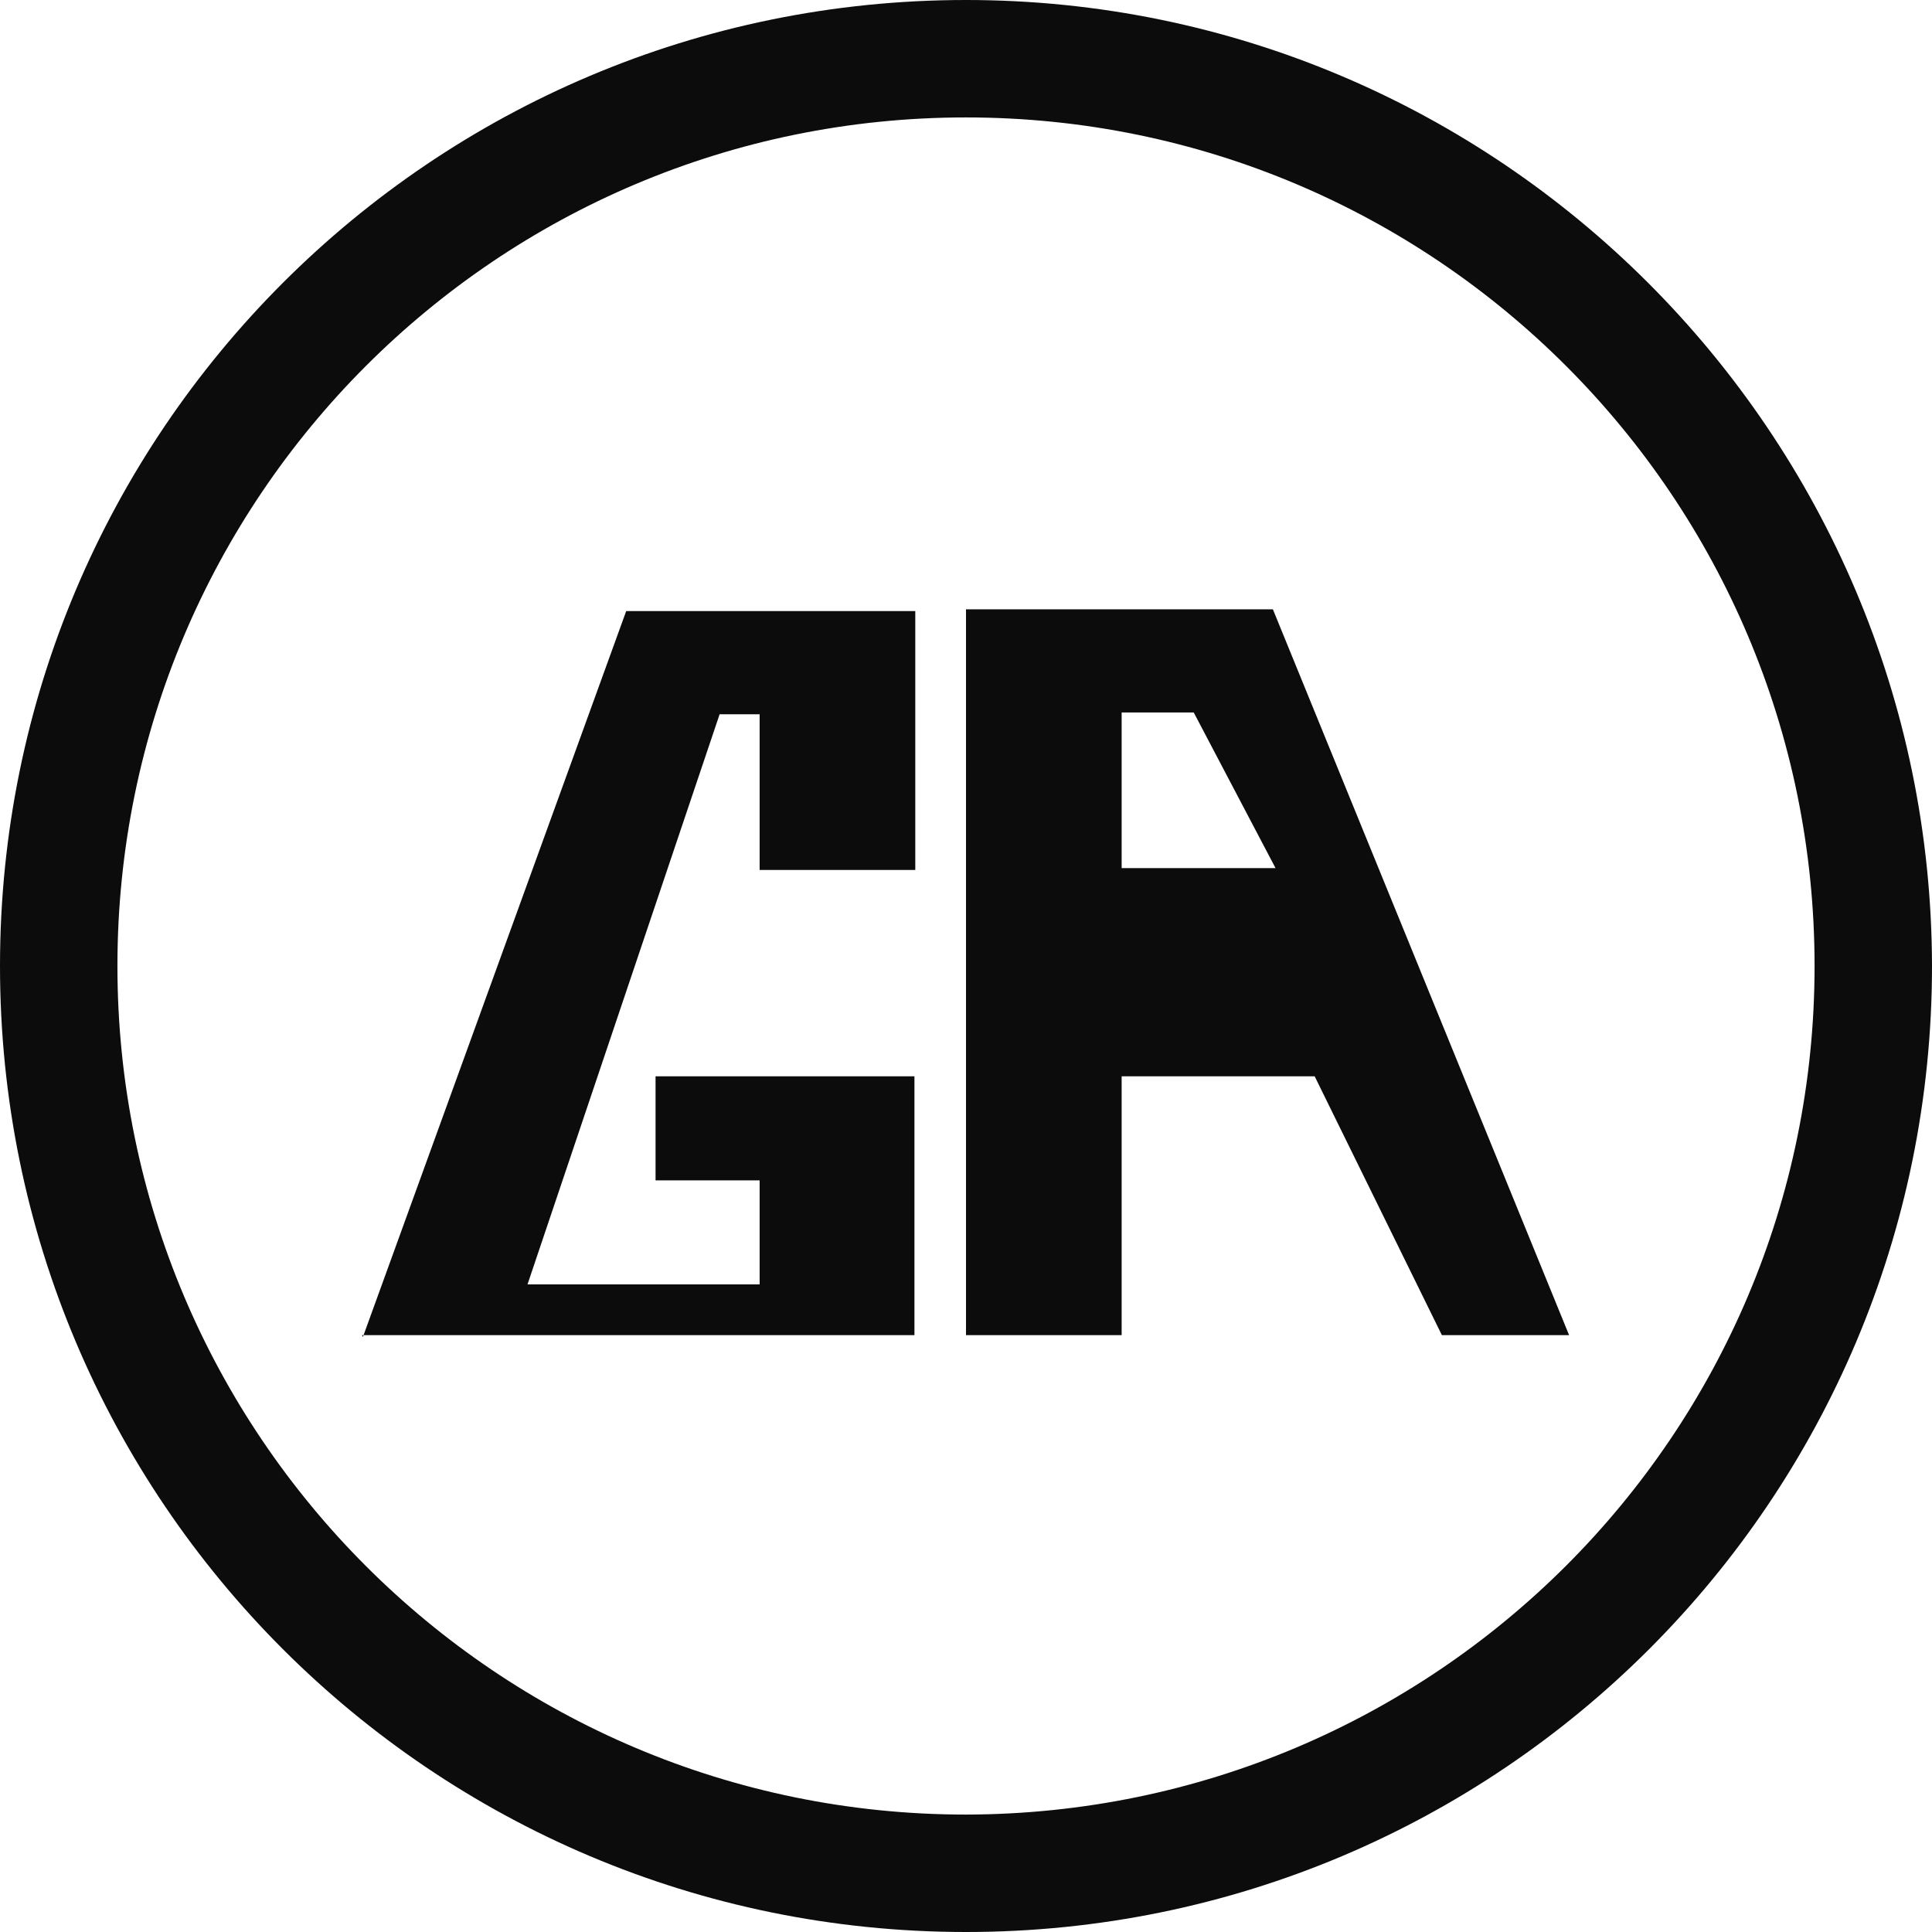 <svg width="32" height="32" viewBox="0 0 32 32" fill="none" xmlns="http://www.w3.org/2000/svg">
<path d="M16 0C7.16 0 0 7.16 0 16C0 24.84 7.16 32 16 32C24.84 32 32 24.84 32 16C31.985 7.175 24.825 0 16 0ZM16 30.055C8.236 30.055 1.945 23.764 1.945 16C1.945 8.236 8.236 1.945 16 1.945C23.764 1.945 30.055 8.236 30.055 16C30.055 23.764 23.764 30.041 16 30.055ZM5.996 22.114H15.146V17.827H10.858V19.551H12.582V21.274H8.737L11.919 11.831H12.582V14.409H15.16V10.121H10.372L6.011 22.144L5.996 22.114ZM21.098 10.092H16V22.114H18.578V17.827H21.775L23.882 22.114H25.989L21.083 10.092H21.098ZM18.578 14.379V11.801H19.772L21.127 14.379H18.578Z" fill="black" fill-opacity="0.95"/>
</svg>
